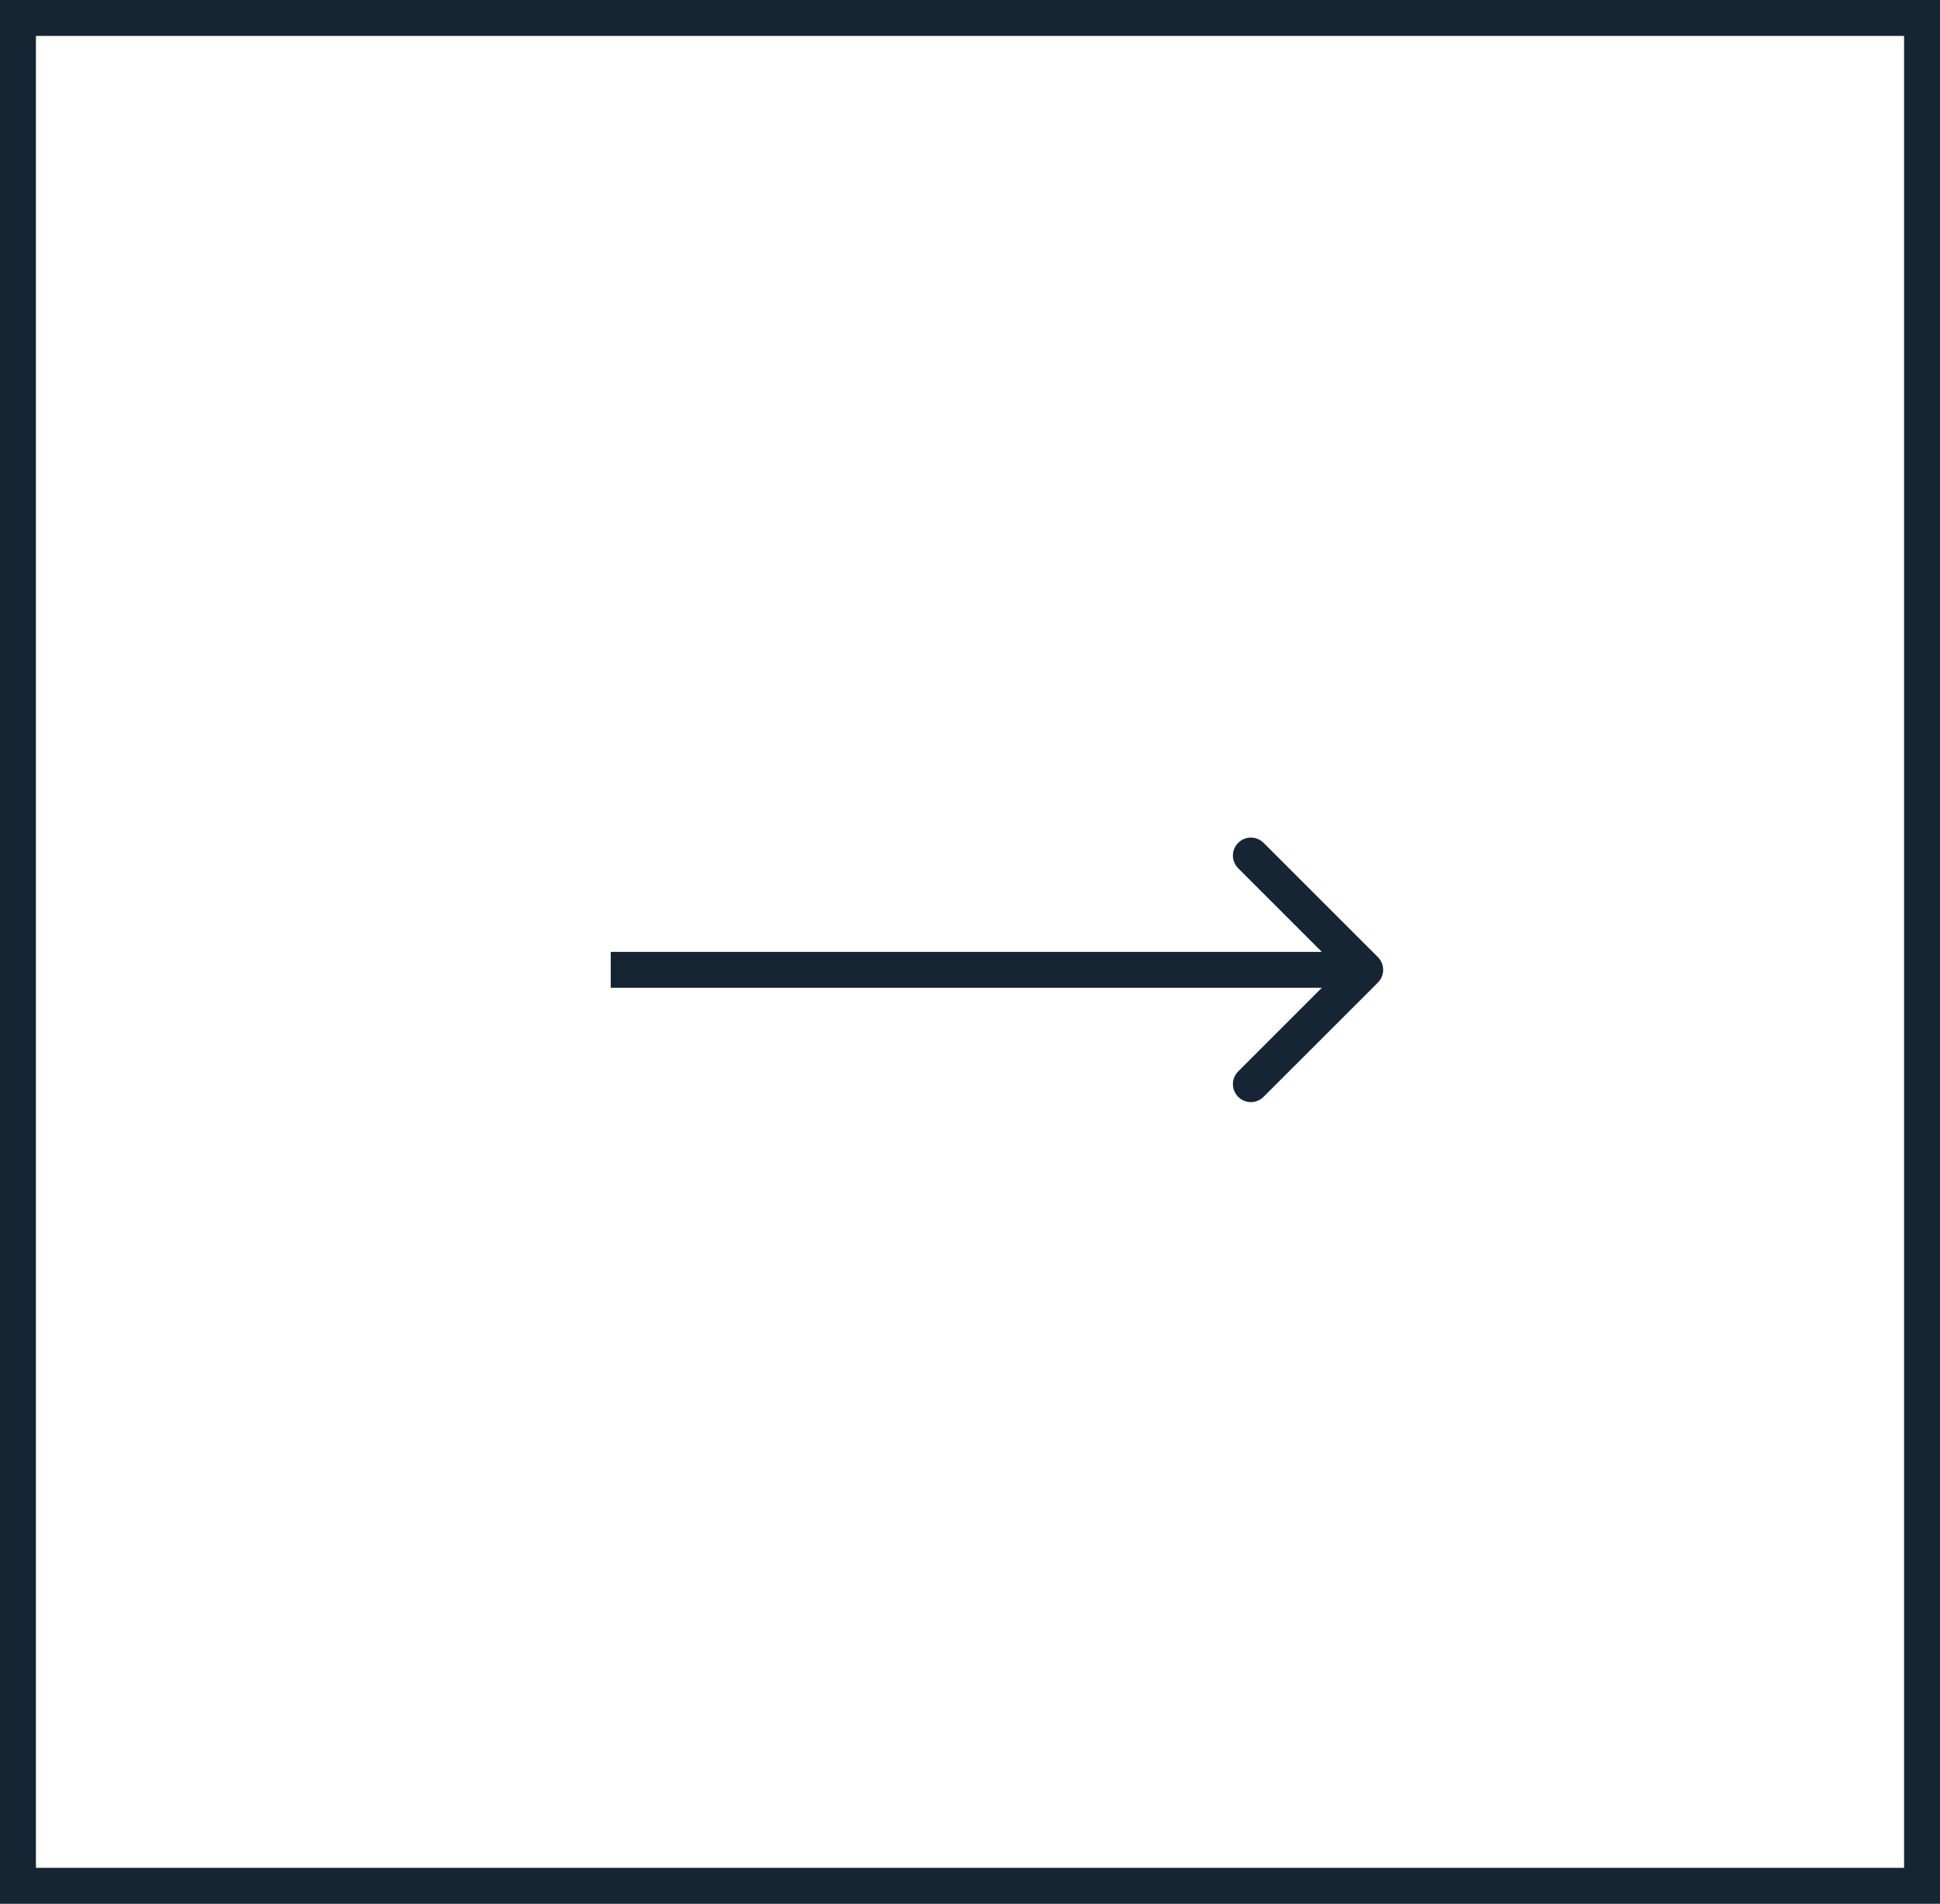 <?xml version="1.0" encoding="UTF-8"?> <svg xmlns="http://www.w3.org/2000/svg" width="54" height="53" viewBox="0 0 54 53" fill="none"><path d="M38.354 27.354C38.549 27.158 38.549 26.842 38.354 26.646L35.172 23.465C34.976 23.269 34.66 23.269 34.465 23.465C34.269 23.66 34.269 23.976 34.465 24.172L37.293 27L34.465 29.828C34.269 30.024 34.269 30.34 34.465 30.535C34.66 30.731 34.976 30.731 35.172 30.535L38.354 27.354ZM17 27V27.5H38V27V26.5H17V27Z" fill="#162534"></path><rect x="0.5" y="0.5" width="53" height="52" stroke="#162534"></rect></svg> 